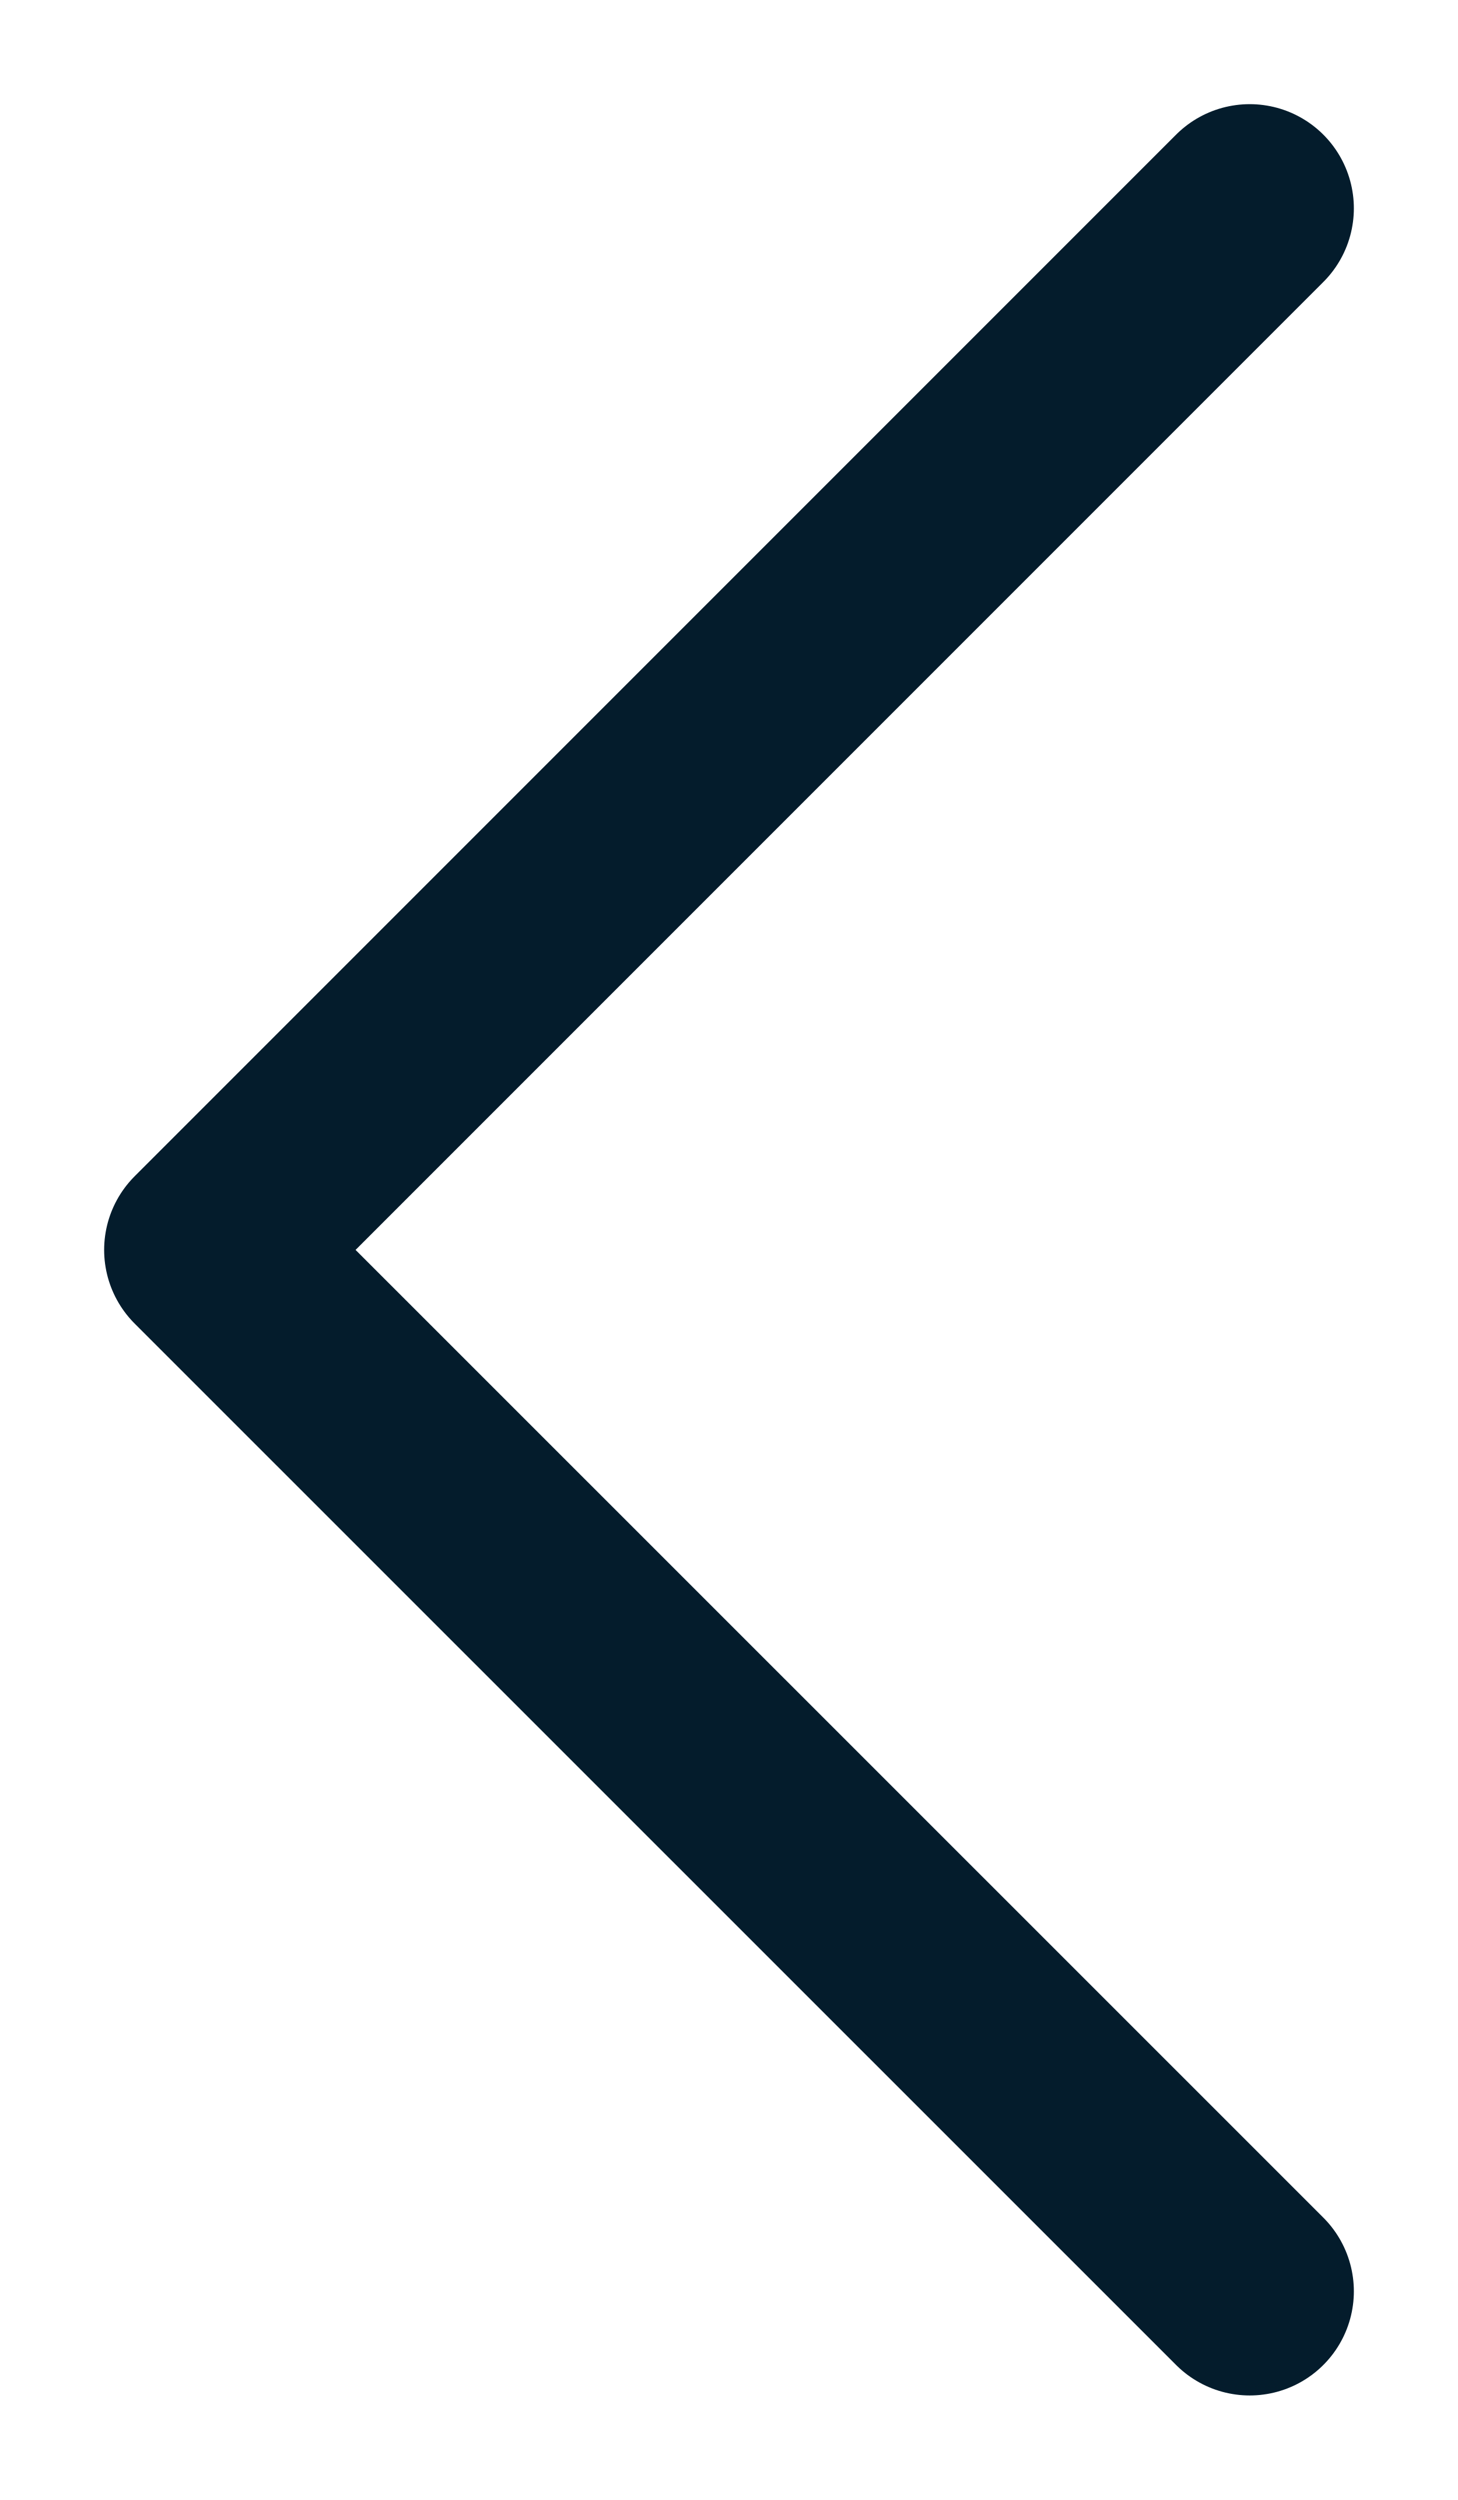 <?xml version="1.0" encoding="UTF-8"?>
<svg xmlns="http://www.w3.org/2000/svg" viewBox="0 0 7 12" fill="none">
  <path d="M6 1L1 6L6 10.999" stroke="#041C2C" stroke-linecap="round" stroke-linejoin="round"></path>
</svg>
